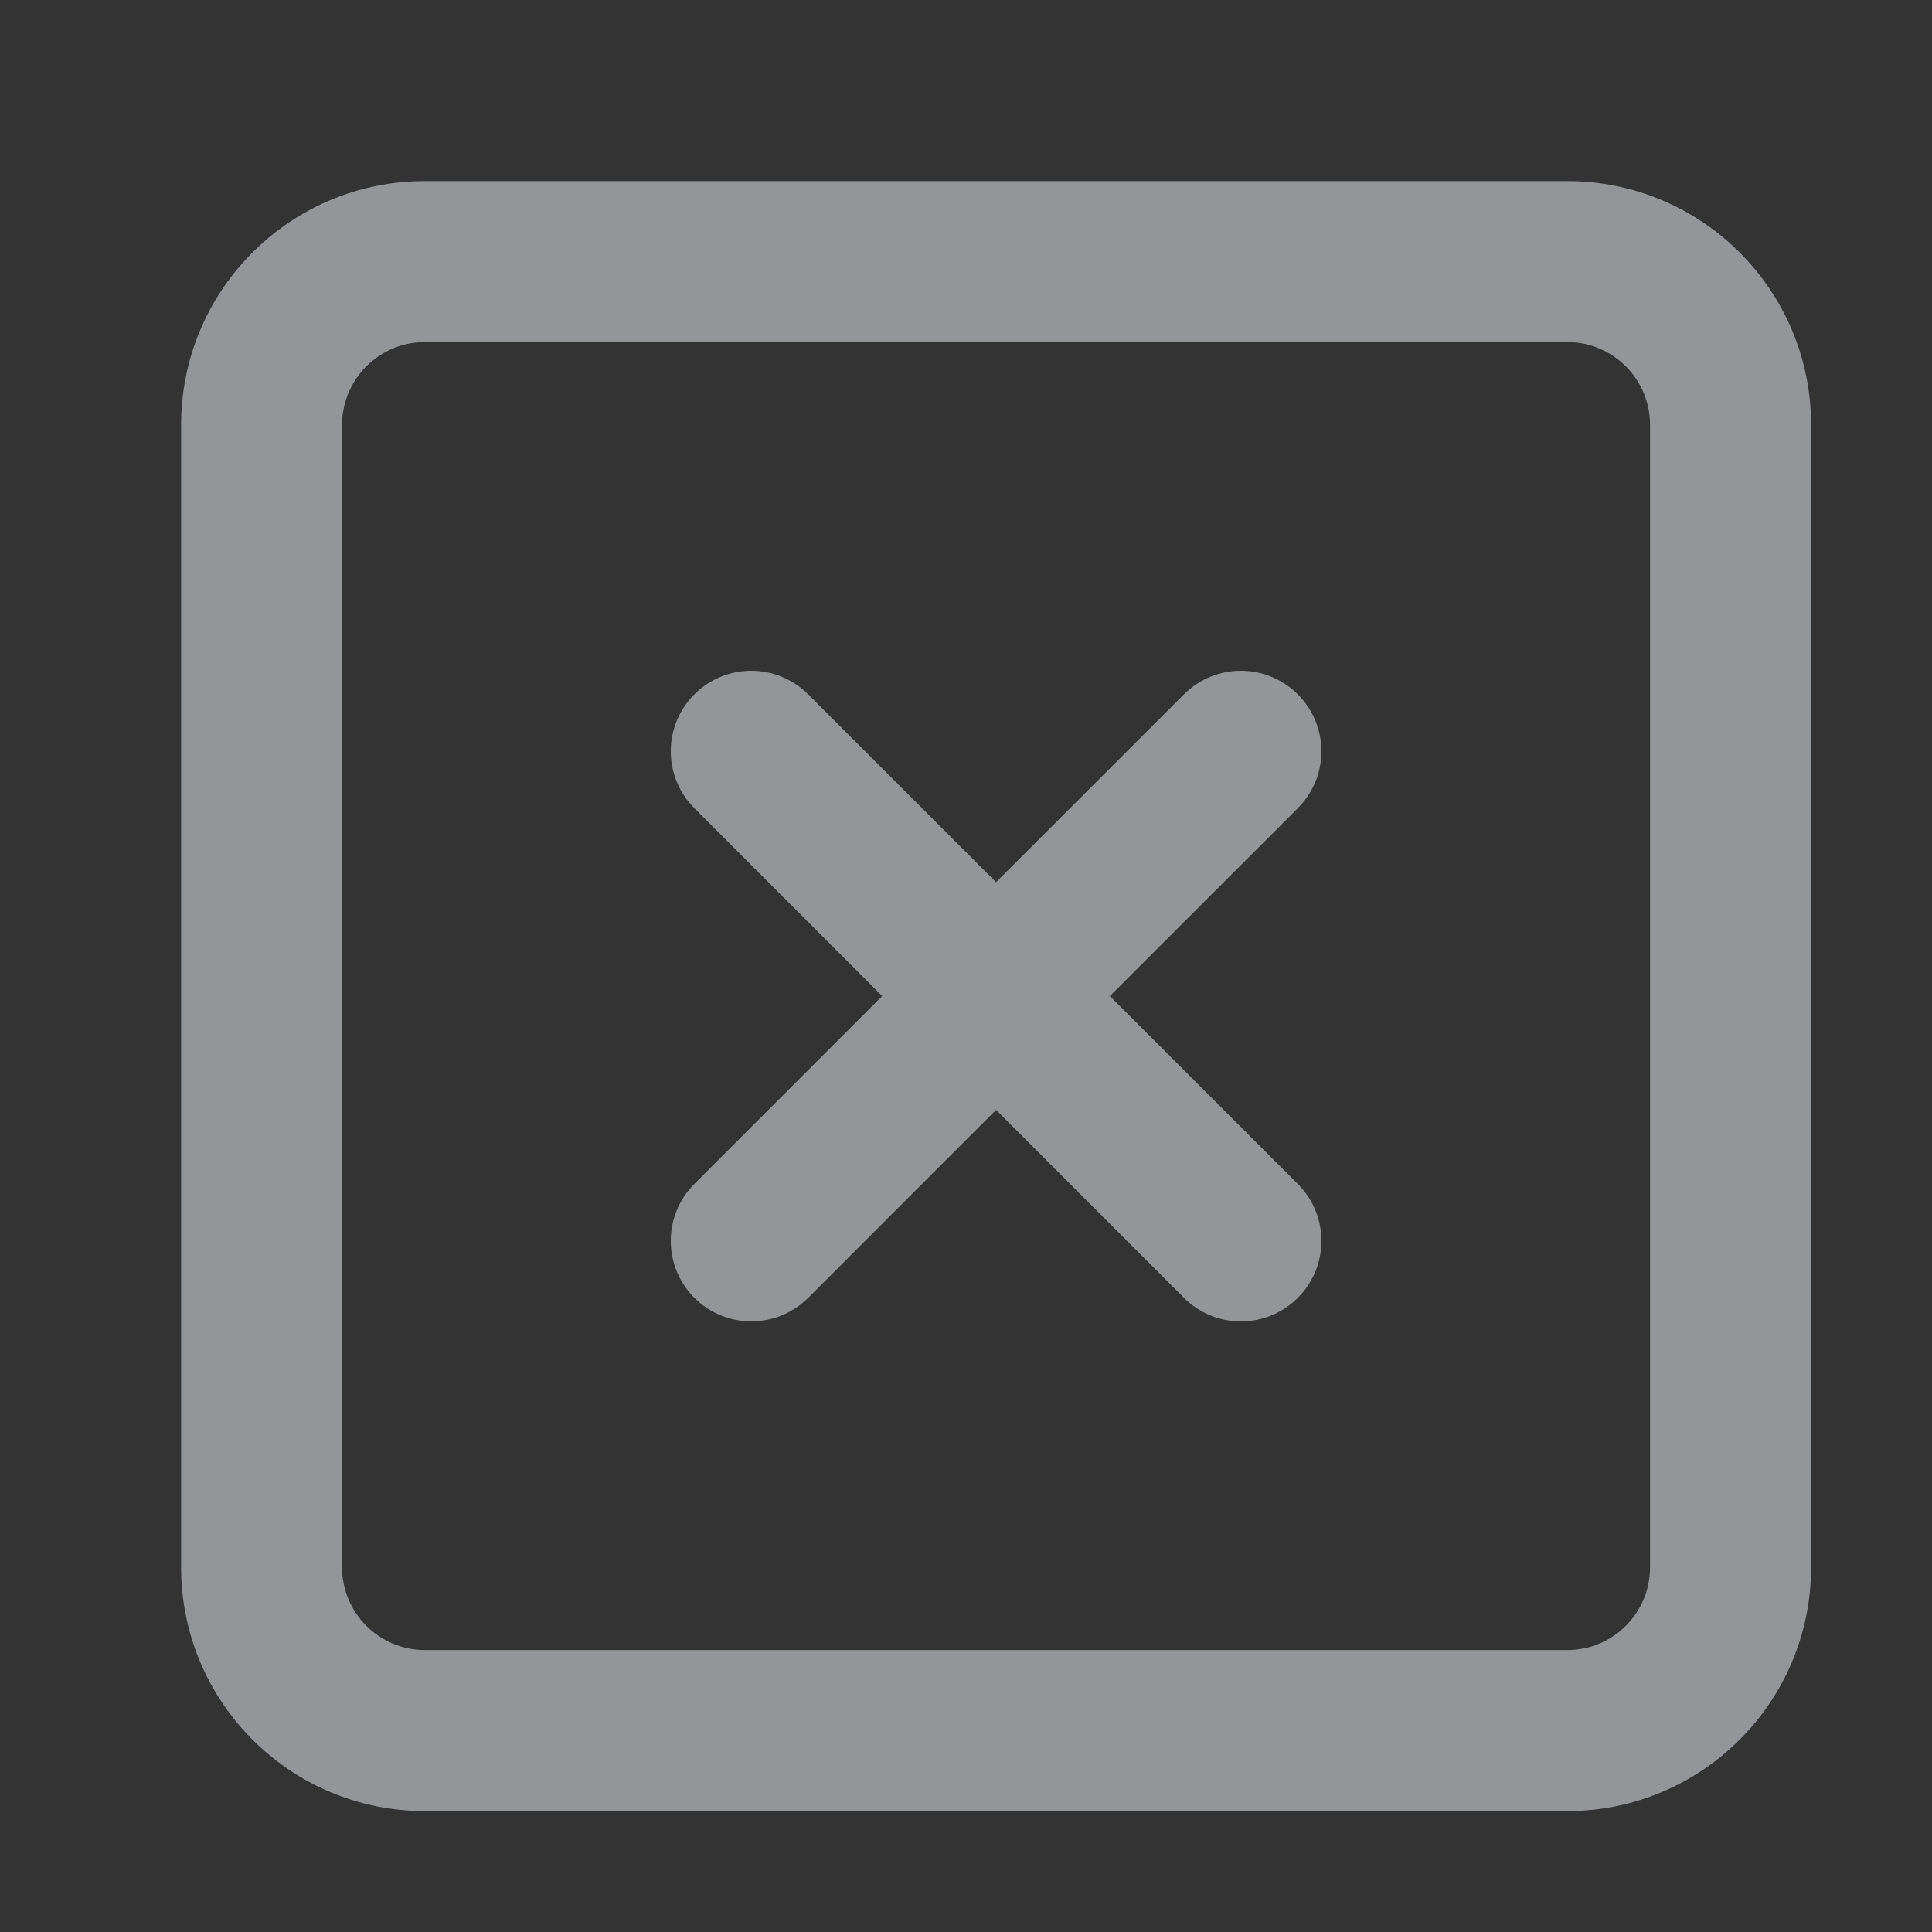 <svg width="32" height="32" viewBox="0 0 32 32" fill="none" xmlns="http://www.w3.org/2000/svg">
<rect x="0" y="0" width="32" height="32" fill="#333333" stroke="none"/>
<g opacity="0.5">
<path d="M25.96 3C28.189 3 29.997 4.807 29.997 7.036V25.96C29.997 28.189 28.189 29.997 25.96 29.997H7.036C4.807 29.997 3 28.189 3 25.96V7.036C3 4.807 4.807 3 7.036 3H25.96ZM7.036 5.666C6.28 5.666 5.666 6.28 5.666 7.036V25.96C5.666 26.716 6.28 27.33 7.036 27.33H25.96C26.717 27.33 27.33 26.716 27.33 25.96V7.036C27.33 6.28 26.716 5.666 25.96 5.666H7.036ZM19.61 11.501C20.131 10.98 20.975 10.98 21.496 11.501C22.016 12.022 22.017 12.865 21.496 13.386L18.383 16.498L21.496 19.61C22.017 20.131 22.017 20.976 21.496 21.496C20.976 22.017 20.131 22.017 19.61 21.496L16.498 18.383L13.386 21.496C12.865 22.016 12.022 22.016 11.501 21.496C10.98 20.975 10.98 20.131 11.501 19.61L14.612 16.498L11.501 13.386C10.98 12.865 10.98 12.022 11.501 11.501C12.022 10.98 12.865 10.98 13.386 11.501L16.498 14.612L19.61 11.501Z" fill="#F5F8FF"/>
</g>
</svg>
